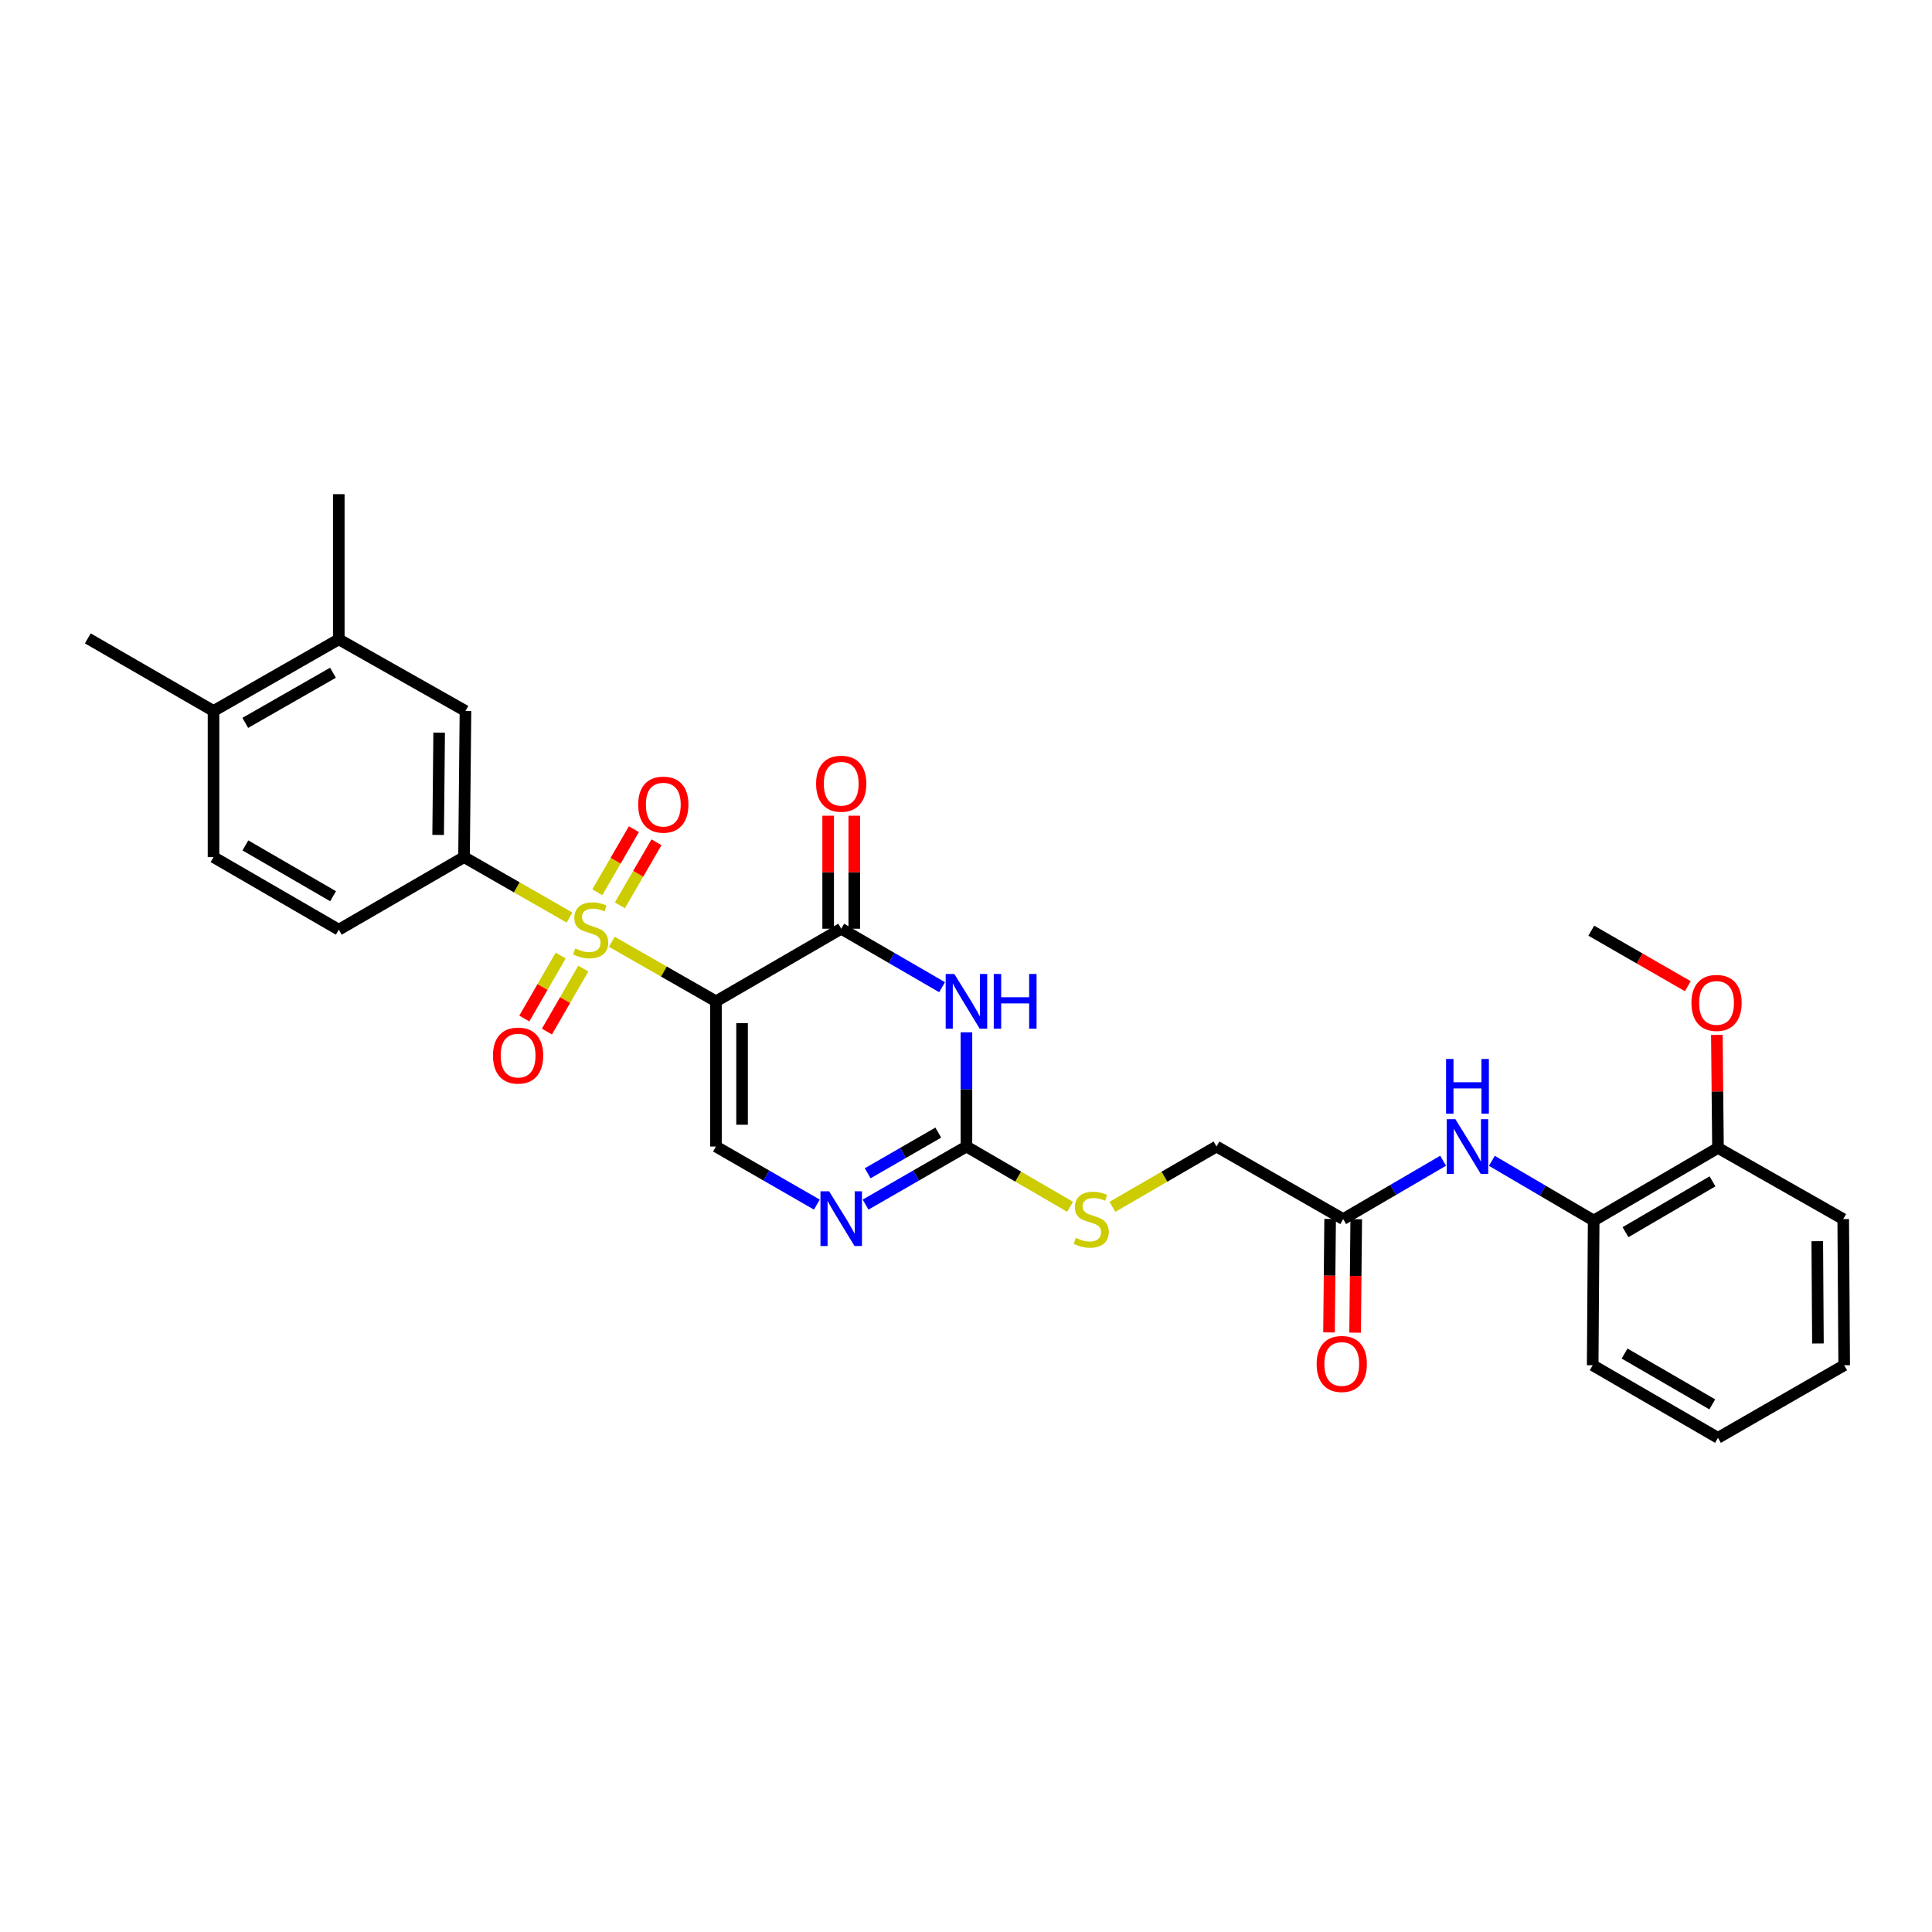 <?xml version='1.0' encoding='iso-8859-1'?>
<svg version='1.1' baseProfile='full'
              xmlns='http://www.w3.org/2000/svg'
                      xmlns:rdkit='http://www.rdkit.org/xml'
                      xmlns:xlink='http://www.w3.org/1999/xlink'
                  xml:space='preserve'
width='1000px' height='1000px' viewBox='0 0 1000 1000'>
<!-- END OF HEADER -->
<rect style='opacity:1.0;fill:#FFFFFF;stroke:none' width='1000' height='1000' x='0' y='0'> </rect>
<path class='bond-0' d='M 316.685,487.466 L 343.632,502.875' style='fill:none;fill-rule:evenodd;stroke:#CCCC00;stroke-width:6px;stroke-linecap:butt;stroke-linejoin:miter;stroke-opacity:1' />
<path class='bond-0' d='M 343.632,502.875 L 370.579,518.284' style='fill:none;fill-rule:evenodd;stroke:#000000;stroke-width:6px;stroke-linecap:butt;stroke-linejoin:miter;stroke-opacity:1' />
<path class='bond-6' d='M 294.768,474.92 L 267.476,459.28' style='fill:none;fill-rule:evenodd;stroke:#CCCC00;stroke-width:6px;stroke-linecap:butt;stroke-linejoin:miter;stroke-opacity:1' />
<path class='bond-6' d='M 267.476,459.28 L 240.183,443.64' style='fill:none;fill-rule:evenodd;stroke:#000000;stroke-width:6px;stroke-linecap:butt;stroke-linejoin:miter;stroke-opacity:1' />
<path class='bond-9' d='M 320.856,468.602 L 330.324,452.278' style='fill:none;fill-rule:evenodd;stroke:#CCCC00;stroke-width:6px;stroke-linecap:butt;stroke-linejoin:miter;stroke-opacity:1' />
<path class='bond-9' d='M 330.324,452.278 L 339.791,435.954' style='fill:none;fill-rule:evenodd;stroke:#FF0000;stroke-width:6px;stroke-linecap:butt;stroke-linejoin:miter;stroke-opacity:1' />
<path class='bond-9' d='M 309.169,461.824 L 318.637,445.5' style='fill:none;fill-rule:evenodd;stroke:#CCCC00;stroke-width:6px;stroke-linecap:butt;stroke-linejoin:miter;stroke-opacity:1' />
<path class='bond-9' d='M 318.637,445.5 L 328.104,429.176' style='fill:none;fill-rule:evenodd;stroke:#FF0000;stroke-width:6px;stroke-linecap:butt;stroke-linejoin:miter;stroke-opacity:1' />
<path class='bond-10' d='M 290.211,494.587 L 280.799,510.887' style='fill:none;fill-rule:evenodd;stroke:#CCCC00;stroke-width:6px;stroke-linecap:butt;stroke-linejoin:miter;stroke-opacity:1' />
<path class='bond-10' d='M 280.799,510.887 L 271.387,527.188' style='fill:none;fill-rule:evenodd;stroke:#FF0000;stroke-width:6px;stroke-linecap:butt;stroke-linejoin:miter;stroke-opacity:1' />
<path class='bond-10' d='M 301.911,501.342 L 292.499,517.643' style='fill:none;fill-rule:evenodd;stroke:#CCCC00;stroke-width:6px;stroke-linecap:butt;stroke-linejoin:miter;stroke-opacity:1' />
<path class='bond-10' d='M 292.499,517.643 L 283.087,533.943' style='fill:none;fill-rule:evenodd;stroke:#FF0000;stroke-width:6px;stroke-linecap:butt;stroke-linejoin:miter;stroke-opacity:1' />
<path class='bond-1' d='M 370.579,518.284 L 435.413,480.71' style='fill:none;fill-rule:evenodd;stroke:#000000;stroke-width:6px;stroke-linecap:butt;stroke-linejoin:miter;stroke-opacity:1' />
<path class='bond-4' d='M 370.579,518.284 L 370.579,593.439' style='fill:none;fill-rule:evenodd;stroke:#000000;stroke-width:6px;stroke-linecap:butt;stroke-linejoin:miter;stroke-opacity:1' />
<path class='bond-4' d='M 384.089,529.557 L 384.089,582.165' style='fill:none;fill-rule:evenodd;stroke:#000000;stroke-width:6px;stroke-linecap:butt;stroke-linejoin:miter;stroke-opacity:1' />
<path class='bond-2' d='M 435.413,480.71 L 461.513,495.841' style='fill:none;fill-rule:evenodd;stroke:#000000;stroke-width:6px;stroke-linecap:butt;stroke-linejoin:miter;stroke-opacity:1' />
<path class='bond-2' d='M 461.513,495.841 L 487.612,510.972' style='fill:none;fill-rule:evenodd;stroke:#0000FF;stroke-width:6px;stroke-linecap:butt;stroke-linejoin:miter;stroke-opacity:1' />
<path class='bond-15' d='M 442.169,480.71 L 442.169,451.46' style='fill:none;fill-rule:evenodd;stroke:#000000;stroke-width:6px;stroke-linecap:butt;stroke-linejoin:miter;stroke-opacity:1' />
<path class='bond-15' d='M 442.169,451.46 L 442.169,422.209' style='fill:none;fill-rule:evenodd;stroke:#FF0000;stroke-width:6px;stroke-linecap:butt;stroke-linejoin:miter;stroke-opacity:1' />
<path class='bond-15' d='M 428.658,480.71 L 428.658,451.46' style='fill:none;fill-rule:evenodd;stroke:#000000;stroke-width:6px;stroke-linecap:butt;stroke-linejoin:miter;stroke-opacity:1' />
<path class='bond-15' d='M 428.658,451.46 L 428.658,422.209' style='fill:none;fill-rule:evenodd;stroke:#FF0000;stroke-width:6px;stroke-linecap:butt;stroke-linejoin:miter;stroke-opacity:1' />
<path class='bond-31' d='M 500.225,534.323 L 500.225,563.881' style='fill:none;fill-rule:evenodd;stroke:#0000FF;stroke-width:6px;stroke-linecap:butt;stroke-linejoin:miter;stroke-opacity:1' />
<path class='bond-31' d='M 500.225,563.881 L 500.225,593.439' style='fill:none;fill-rule:evenodd;stroke:#000000;stroke-width:6px;stroke-linecap:butt;stroke-linejoin:miter;stroke-opacity:1' />
<path class='bond-3' d='M 500.225,593.439 L 474.124,608.47' style='fill:none;fill-rule:evenodd;stroke:#000000;stroke-width:6px;stroke-linecap:butt;stroke-linejoin:miter;stroke-opacity:1' />
<path class='bond-3' d='M 474.124,608.47 L 448.023,623.502' style='fill:none;fill-rule:evenodd;stroke:#0000FF;stroke-width:6px;stroke-linecap:butt;stroke-linejoin:miter;stroke-opacity:1' />
<path class='bond-3' d='M 485.652,586.241 L 467.382,596.763' style='fill:none;fill-rule:evenodd;stroke:#000000;stroke-width:6px;stroke-linecap:butt;stroke-linejoin:miter;stroke-opacity:1' />
<path class='bond-3' d='M 467.382,596.763 L 449.111,607.285' style='fill:none;fill-rule:evenodd;stroke:#0000FF;stroke-width:6px;stroke-linecap:butt;stroke-linejoin:miter;stroke-opacity:1' />
<path class='bond-14' d='M 500.225,593.439 L 527.052,609.035' style='fill:none;fill-rule:evenodd;stroke:#000000;stroke-width:6px;stroke-linecap:butt;stroke-linejoin:miter;stroke-opacity:1' />
<path class='bond-14' d='M 527.052,609.035 L 553.879,624.632' style='fill:none;fill-rule:evenodd;stroke:#CCCC00;stroke-width:6px;stroke-linecap:butt;stroke-linejoin:miter;stroke-opacity:1' />
<path class='bond-5' d='M 370.579,593.439 L 396.691,608.472' style='fill:none;fill-rule:evenodd;stroke:#000000;stroke-width:6px;stroke-linecap:butt;stroke-linejoin:miter;stroke-opacity:1' />
<path class='bond-5' d='M 396.691,608.472 L 422.803,623.504' style='fill:none;fill-rule:evenodd;stroke:#0000FF;stroke-width:6px;stroke-linecap:butt;stroke-linejoin:miter;stroke-opacity:1' />
<path class='bond-8' d='M 240.183,443.64 L 240.926,367.997' style='fill:none;fill-rule:evenodd;stroke:#000000;stroke-width:6px;stroke-linecap:butt;stroke-linejoin:miter;stroke-opacity:1' />
<path class='bond-8' d='M 226.784,432.161 L 227.305,379.211' style='fill:none;fill-rule:evenodd;stroke:#000000;stroke-width:6px;stroke-linecap:butt;stroke-linejoin:miter;stroke-opacity:1' />
<path class='bond-16' d='M 240.183,443.64 L 175.356,481.206' style='fill:none;fill-rule:evenodd;stroke:#000000;stroke-width:6px;stroke-linecap:butt;stroke-linejoin:miter;stroke-opacity:1' />
<path class='bond-7' d='M 746.96,600.796 L 721.095,615.897' style='fill:none;fill-rule:evenodd;stroke:#0000FF;stroke-width:6px;stroke-linecap:butt;stroke-linejoin:miter;stroke-opacity:1' />
<path class='bond-7' d='M 721.095,615.897 L 695.231,630.997' style='fill:none;fill-rule:evenodd;stroke:#000000;stroke-width:6px;stroke-linecap:butt;stroke-linejoin:miter;stroke-opacity:1' />
<path class='bond-12' d='M 772.195,600.847 L 798.54,616.298' style='fill:none;fill-rule:evenodd;stroke:#0000FF;stroke-width:6px;stroke-linecap:butt;stroke-linejoin:miter;stroke-opacity:1' />
<path class='bond-12' d='M 798.54,616.298 L 824.884,631.748' style='fill:none;fill-rule:evenodd;stroke:#000000;stroke-width:6px;stroke-linecap:butt;stroke-linejoin:miter;stroke-opacity:1' />
<path class='bond-13' d='M 240.926,367.997 L 175.356,330.919' style='fill:none;fill-rule:evenodd;stroke:#000000;stroke-width:6px;stroke-linecap:butt;stroke-linejoin:miter;stroke-opacity:1' />
<path class='bond-11' d='M 695.231,630.997 L 629.661,593.439' style='fill:none;fill-rule:evenodd;stroke:#000000;stroke-width:6px;stroke-linecap:butt;stroke-linejoin:miter;stroke-opacity:1' />
<path class='bond-19' d='M 688.476,630.93 L 688.185,660.291' style='fill:none;fill-rule:evenodd;stroke:#000000;stroke-width:6px;stroke-linecap:butt;stroke-linejoin:miter;stroke-opacity:1' />
<path class='bond-19' d='M 688.185,660.291 L 687.894,689.652' style='fill:none;fill-rule:evenodd;stroke:#FF0000;stroke-width:6px;stroke-linecap:butt;stroke-linejoin:miter;stroke-opacity:1' />
<path class='bond-19' d='M 701.986,631.064 L 701.694,660.425' style='fill:none;fill-rule:evenodd;stroke:#000000;stroke-width:6px;stroke-linecap:butt;stroke-linejoin:miter;stroke-opacity:1' />
<path class='bond-19' d='M 701.694,660.425 L 701.403,689.786' style='fill:none;fill-rule:evenodd;stroke:#FF0000;stroke-width:6px;stroke-linecap:butt;stroke-linejoin:miter;stroke-opacity:1' />
<path class='bond-18' d='M 824.884,631.748 L 889.223,594.159' style='fill:none;fill-rule:evenodd;stroke:#000000;stroke-width:6px;stroke-linecap:butt;stroke-linejoin:miter;stroke-opacity:1' />
<path class='bond-18' d='M 841.35,637.775 L 886.388,611.463' style='fill:none;fill-rule:evenodd;stroke:#000000;stroke-width:6px;stroke-linecap:butt;stroke-linejoin:miter;stroke-opacity:1' />
<path class='bond-24' d='M 824.884,631.748 L 824.374,706.647' style='fill:none;fill-rule:evenodd;stroke:#000000;stroke-width:6px;stroke-linecap:butt;stroke-linejoin:miter;stroke-opacity:1' />
<path class='bond-23' d='M 175.356,330.919 L 175.356,255.779' style='fill:none;fill-rule:evenodd;stroke:#000000;stroke-width:6px;stroke-linecap:butt;stroke-linejoin:miter;stroke-opacity:1' />
<path class='bond-30' d='M 175.356,330.919 L 110.521,367.997' style='fill:none;fill-rule:evenodd;stroke:#000000;stroke-width:6px;stroke-linecap:butt;stroke-linejoin:miter;stroke-opacity:1' />
<path class='bond-30' d='M 172.338,348.209 L 126.954,374.163' style='fill:none;fill-rule:evenodd;stroke:#000000;stroke-width:6px;stroke-linecap:butt;stroke-linejoin:miter;stroke-opacity:1' />
<path class='bond-21' d='M 575.78,624.652 L 602.72,609.045' style='fill:none;fill-rule:evenodd;stroke:#CCCC00;stroke-width:6px;stroke-linecap:butt;stroke-linejoin:miter;stroke-opacity:1' />
<path class='bond-21' d='M 602.72,609.045 L 629.661,593.439' style='fill:none;fill-rule:evenodd;stroke:#000000;stroke-width:6px;stroke-linecap:butt;stroke-linejoin:miter;stroke-opacity:1' />
<path class='bond-20' d='M 175.356,481.206 L 110.521,443.64' style='fill:none;fill-rule:evenodd;stroke:#000000;stroke-width:6px;stroke-linecap:butt;stroke-linejoin:miter;stroke-opacity:1' />
<path class='bond-20' d='M 172.404,463.881 L 127.02,437.585' style='fill:none;fill-rule:evenodd;stroke:#000000;stroke-width:6px;stroke-linecap:butt;stroke-linejoin:miter;stroke-opacity:1' />
<path class='bond-17' d='M 110.521,367.997 L 110.521,443.64' style='fill:none;fill-rule:evenodd;stroke:#000000;stroke-width:6px;stroke-linecap:butt;stroke-linejoin:miter;stroke-opacity:1' />
<path class='bond-25' d='M 110.521,367.997 L 45.455,330.424' style='fill:none;fill-rule:evenodd;stroke:#000000;stroke-width:6px;stroke-linecap:butt;stroke-linejoin:miter;stroke-opacity:1' />
<path class='bond-22' d='M 889.223,594.159 L 888.934,564.909' style='fill:none;fill-rule:evenodd;stroke:#000000;stroke-width:6px;stroke-linecap:butt;stroke-linejoin:miter;stroke-opacity:1' />
<path class='bond-22' d='M 888.934,564.909 L 888.645,535.658' style='fill:none;fill-rule:evenodd;stroke:#FF0000;stroke-width:6px;stroke-linecap:butt;stroke-linejoin:miter;stroke-opacity:1' />
<path class='bond-26' d='M 889.223,594.159 L 954.05,630.997' style='fill:none;fill-rule:evenodd;stroke:#000000;stroke-width:6px;stroke-linecap:butt;stroke-linejoin:miter;stroke-opacity:1' />
<path class='bond-27' d='M 873.61,510.463 L 848.632,496.089' style='fill:none;fill-rule:evenodd;stroke:#FF0000;stroke-width:6px;stroke-linecap:butt;stroke-linejoin:miter;stroke-opacity:1' />
<path class='bond-27' d='M 848.632,496.089 L 823.653,481.716' style='fill:none;fill-rule:evenodd;stroke:#000000;stroke-width:6px;stroke-linecap:butt;stroke-linejoin:miter;stroke-opacity:1' />
<path class='bond-28' d='M 824.374,706.647 L 889.223,744.221' style='fill:none;fill-rule:evenodd;stroke:#000000;stroke-width:6px;stroke-linecap:butt;stroke-linejoin:miter;stroke-opacity:1' />
<path class='bond-28' d='M 840.874,700.593 L 886.269,726.895' style='fill:none;fill-rule:evenodd;stroke:#000000;stroke-width:6px;stroke-linecap:butt;stroke-linejoin:miter;stroke-opacity:1' />
<path class='bond-32' d='M 954.05,630.997 L 954.545,706.647' style='fill:none;fill-rule:evenodd;stroke:#000000;stroke-width:6px;stroke-linecap:butt;stroke-linejoin:miter;stroke-opacity:1' />
<path class='bond-32' d='M 940.614,642.433 L 940.961,695.388' style='fill:none;fill-rule:evenodd;stroke:#000000;stroke-width:6px;stroke-linecap:butt;stroke-linejoin:miter;stroke-opacity:1' />
<path class='bond-29' d='M 889.223,744.221 L 954.545,706.647' style='fill:none;fill-rule:evenodd;stroke:#000000;stroke-width:6px;stroke-linecap:butt;stroke-linejoin:miter;stroke-opacity:1' />
<path  class='atom-0' d='M 297.737 490.926
Q 298.057 491.046, 299.377 491.606
Q 300.697 492.166, 302.137 492.526
Q 303.617 492.846, 305.057 492.846
Q 307.737 492.846, 309.297 491.566
Q 310.857 490.246, 310.857 487.966
Q 310.857 486.406, 310.057 485.446
Q 309.297 484.486, 308.097 483.966
Q 306.897 483.446, 304.897 482.846
Q 302.377 482.086, 300.857 481.366
Q 299.377 480.646, 298.297 479.126
Q 297.257 477.606, 297.257 475.046
Q 297.257 471.486, 299.657 469.286
Q 302.097 467.086, 306.897 467.086
Q 310.177 467.086, 313.897 468.646
L 312.977 471.726
Q 309.577 470.326, 307.017 470.326
Q 304.257 470.326, 302.737 471.486
Q 301.217 472.606, 301.257 474.566
Q 301.257 476.086, 302.017 477.006
Q 302.817 477.926, 303.937 478.446
Q 305.097 478.966, 307.017 479.566
Q 309.577 480.366, 311.097 481.166
Q 312.617 481.966, 313.697 483.606
Q 314.817 485.206, 314.817 487.966
Q 314.817 491.886, 312.177 494.006
Q 309.577 496.086, 305.217 496.086
Q 302.697 496.086, 300.777 495.526
Q 298.897 495.006, 296.657 494.086
L 297.737 490.926
' fill='#CCCC00'/>
<path  class='atom-3' d='M 493.965 504.124
L 503.245 519.124
Q 504.165 520.604, 505.645 523.284
Q 507.125 525.964, 507.205 526.124
L 507.205 504.124
L 510.965 504.124
L 510.965 532.444
L 507.085 532.444
L 497.125 516.044
Q 495.965 514.124, 494.725 511.924
Q 493.525 509.724, 493.165 509.044
L 493.165 532.444
L 489.485 532.444
L 489.485 504.124
L 493.965 504.124
' fill='#0000FF'/>
<path  class='atom-3' d='M 514.365 504.124
L 518.205 504.124
L 518.205 516.164
L 532.685 516.164
L 532.685 504.124
L 536.525 504.124
L 536.525 532.444
L 532.685 532.444
L 532.685 519.364
L 518.205 519.364
L 518.205 532.444
L 514.365 532.444
L 514.365 504.124
' fill='#0000FF'/>
<path  class='atom-6' d='M 429.153 616.604
L 438.433 631.604
Q 439.353 633.084, 440.833 635.764
Q 442.313 638.444, 442.393 638.604
L 442.393 616.604
L 446.153 616.604
L 446.153 644.924
L 442.273 644.924
L 432.313 628.524
Q 431.153 626.604, 429.913 624.404
Q 428.713 622.204, 428.353 621.524
L 428.353 644.924
L 424.673 644.924
L 424.673 616.604
L 429.153 616.604
' fill='#0000FF'/>
<path  class='atom-8' d='M 753.302 579.279
L 762.582 594.279
Q 763.502 595.759, 764.982 598.439
Q 766.462 601.119, 766.542 601.279
L 766.542 579.279
L 770.302 579.279
L 770.302 607.599
L 766.422 607.599
L 756.462 591.199
Q 755.302 589.279, 754.062 587.079
Q 752.862 584.879, 752.502 584.199
L 752.502 607.599
L 748.822 607.599
L 748.822 579.279
L 753.302 579.279
' fill='#0000FF'/>
<path  class='atom-8' d='M 748.482 548.127
L 752.322 548.127
L 752.322 560.167
L 766.802 560.167
L 766.802 548.127
L 770.642 548.127
L 770.642 576.447
L 766.802 576.447
L 766.802 563.367
L 752.322 563.367
L 752.322 576.447
L 748.482 576.447
L 748.482 548.127
' fill='#0000FF'/>
<path  class='atom-10' d='M 330.326 416.474
Q 330.326 409.674, 333.686 405.874
Q 337.046 402.074, 343.326 402.074
Q 349.606 402.074, 352.966 405.874
Q 356.326 409.674, 356.326 416.474
Q 356.326 423.354, 352.926 427.274
Q 349.526 431.154, 343.326 431.154
Q 337.086 431.154, 333.686 427.274
Q 330.326 423.394, 330.326 416.474
M 343.326 427.954
Q 347.646 427.954, 349.966 425.074
Q 352.326 422.154, 352.326 416.474
Q 352.326 410.914, 349.966 408.114
Q 347.646 405.274, 343.326 405.274
Q 339.006 405.274, 336.646 408.074
Q 334.326 410.874, 334.326 416.474
Q 334.326 422.194, 336.646 425.074
Q 339.006 427.954, 343.326 427.954
' fill='#FF0000'/>
<path  class='atom-11' d='M 255.164 546.36
Q 255.164 539.56, 258.524 535.76
Q 261.884 531.96, 268.164 531.96
Q 274.444 531.96, 277.804 535.76
Q 281.164 539.56, 281.164 546.36
Q 281.164 553.24, 277.764 557.16
Q 274.364 561.04, 268.164 561.04
Q 261.924 561.04, 258.524 557.16
Q 255.164 553.28, 255.164 546.36
M 268.164 557.84
Q 272.484 557.84, 274.804 554.96
Q 277.164 552.04, 277.164 546.36
Q 277.164 540.8, 274.804 538
Q 272.484 535.16, 268.164 535.16
Q 263.844 535.16, 261.484 537.96
Q 259.164 540.76, 259.164 546.36
Q 259.164 552.08, 261.484 554.96
Q 263.844 557.84, 268.164 557.84
' fill='#FF0000'/>
<path  class='atom-15' d='M 556.827 640.717
Q 557.147 640.837, 558.467 641.397
Q 559.787 641.957, 561.227 642.317
Q 562.707 642.637, 564.147 642.637
Q 566.827 642.637, 568.387 641.357
Q 569.947 640.037, 569.947 637.757
Q 569.947 636.197, 569.147 635.237
Q 568.387 634.277, 567.187 633.757
Q 565.987 633.237, 563.987 632.637
Q 561.467 631.877, 559.947 631.157
Q 558.467 630.437, 557.387 628.917
Q 556.347 627.397, 556.347 624.837
Q 556.347 621.277, 558.747 619.077
Q 561.187 616.877, 565.987 616.877
Q 569.267 616.877, 572.987 618.437
L 572.067 621.517
Q 568.667 620.117, 566.107 620.117
Q 563.347 620.117, 561.827 621.277
Q 560.307 622.397, 560.347 624.357
Q 560.347 625.877, 561.107 626.797
Q 561.907 627.717, 563.027 628.237
Q 564.187 628.757, 566.107 629.357
Q 568.667 630.157, 570.187 630.957
Q 571.707 631.757, 572.787 633.397
Q 573.907 634.997, 573.907 637.757
Q 573.907 641.677, 571.267 643.797
Q 568.667 645.877, 564.307 645.877
Q 561.787 645.877, 559.867 645.317
Q 557.987 644.797, 555.747 643.877
L 556.827 640.717
' fill='#CCCC00'/>
<path  class='atom-16' d='M 422.413 405.651
Q 422.413 398.851, 425.773 395.051
Q 429.133 391.251, 435.413 391.251
Q 441.693 391.251, 445.053 395.051
Q 448.413 398.851, 448.413 405.651
Q 448.413 412.531, 445.013 416.451
Q 441.613 420.331, 435.413 420.331
Q 429.173 420.331, 425.773 416.451
Q 422.413 412.571, 422.413 405.651
M 435.413 417.131
Q 439.733 417.131, 442.053 414.251
Q 444.413 411.331, 444.413 405.651
Q 444.413 400.091, 442.053 397.291
Q 439.733 394.451, 435.413 394.451
Q 431.093 394.451, 428.733 397.251
Q 426.413 400.051, 426.413 405.651
Q 426.413 411.371, 428.733 414.251
Q 431.093 417.131, 435.413 417.131
' fill='#FF0000'/>
<path  class='atom-20' d='M 681.488 705.991
Q 681.488 699.191, 684.848 695.391
Q 688.208 691.591, 694.488 691.591
Q 700.768 691.591, 704.128 695.391
Q 707.488 699.191, 707.488 705.991
Q 707.488 712.871, 704.088 716.791
Q 700.688 720.671, 694.488 720.671
Q 688.248 720.671, 684.848 716.791
Q 681.488 712.911, 681.488 705.991
M 694.488 717.471
Q 698.808 717.471, 701.128 714.591
Q 703.488 711.671, 703.488 705.991
Q 703.488 700.431, 701.128 697.631
Q 698.808 694.791, 694.488 694.791
Q 690.168 694.791, 687.808 697.591
Q 685.488 700.391, 685.488 705.991
Q 685.488 711.711, 687.808 714.591
Q 690.168 717.471, 694.488 717.471
' fill='#FF0000'/>
<path  class='atom-23' d='M 875.48 519.099
Q 875.48 512.299, 878.84 508.499
Q 882.2 504.699, 888.48 504.699
Q 894.76 504.699, 898.12 508.499
Q 901.48 512.299, 901.48 519.099
Q 901.48 525.979, 898.08 529.899
Q 894.68 533.779, 888.48 533.779
Q 882.24 533.779, 878.84 529.899
Q 875.48 526.019, 875.48 519.099
M 888.48 530.579
Q 892.8 530.579, 895.12 527.699
Q 897.48 524.779, 897.48 519.099
Q 897.48 513.539, 895.12 510.739
Q 892.8 507.899, 888.48 507.899
Q 884.16 507.899, 881.8 510.699
Q 879.48 513.499, 879.48 519.099
Q 879.48 524.819, 881.8 527.699
Q 884.16 530.579, 888.48 530.579
' fill='#FF0000'/>
</svg>
